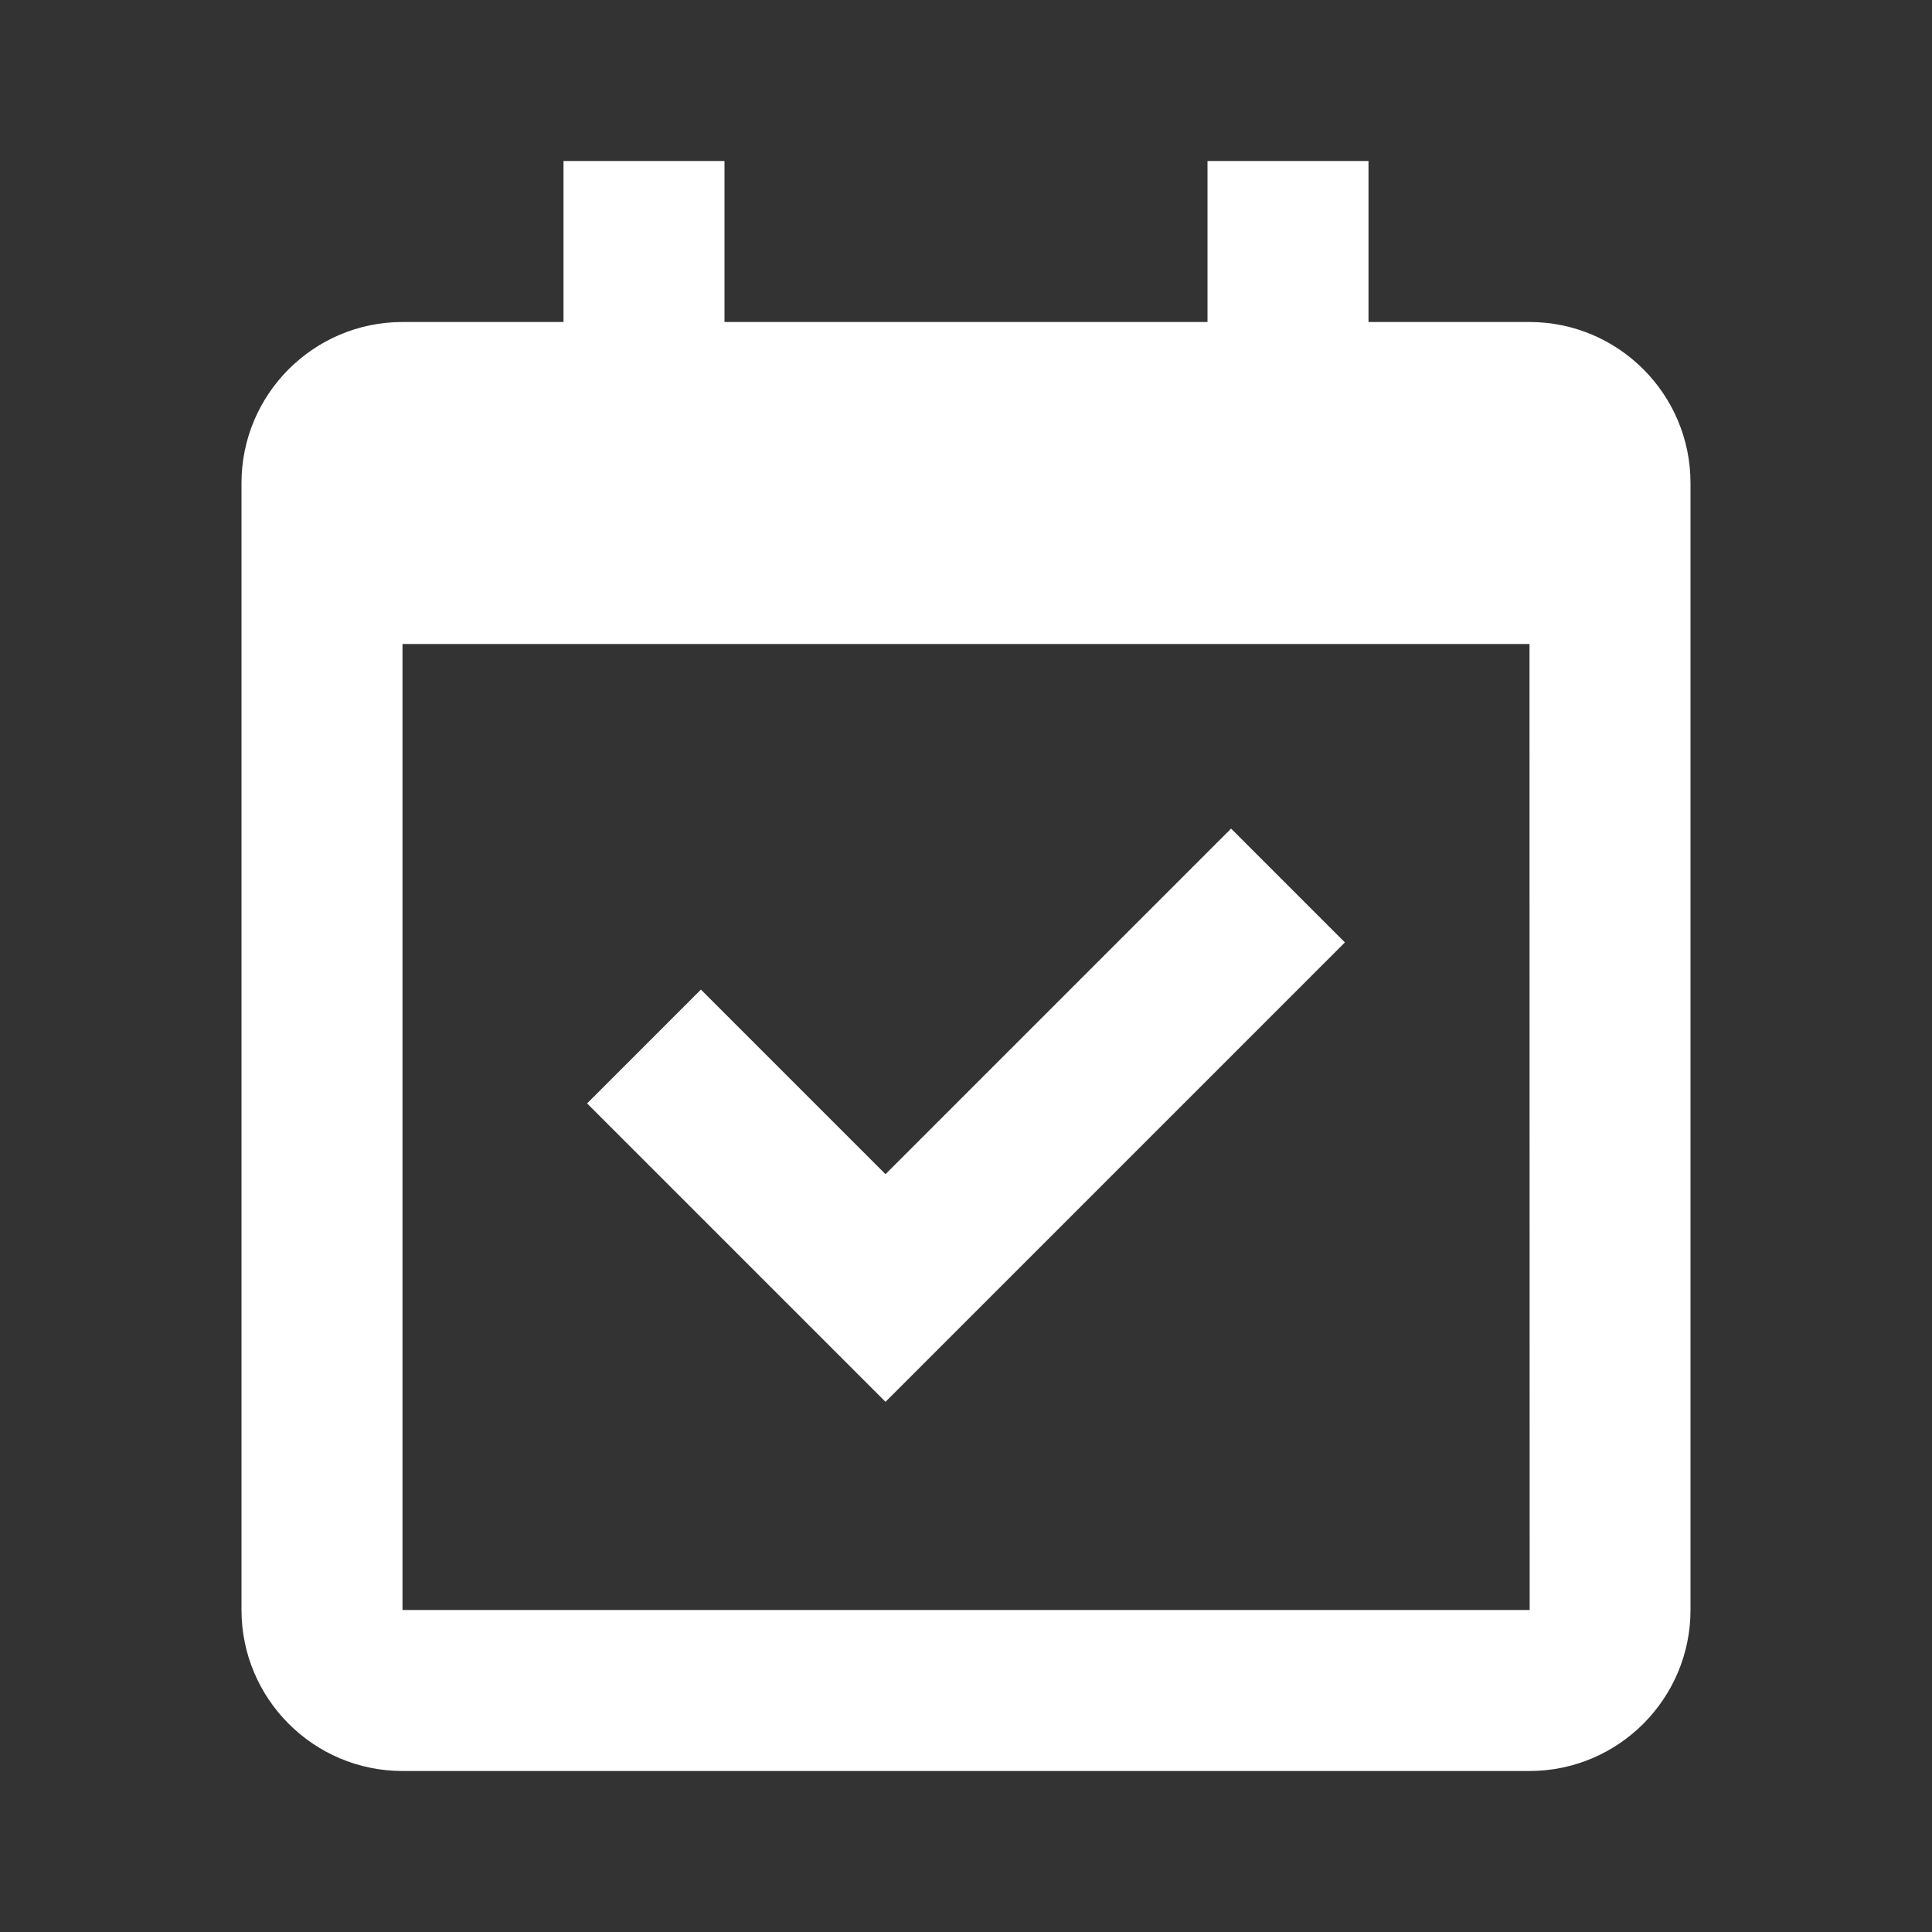 <svg width="24" height="24" viewBox="0 0 24 24" fill="none" xmlns="http://www.w3.org/2000/svg">
<rect x="0" y="0" width="24" height="24" fill="#333333" stroke="none"/>
<path d="M19 4H17V2H15V4H9V2H7V4H5C3.897 4 3 4.897 3 6V20C3 21.103 3.897 22 5 22H19C20.103 22 21 21.103 21 20V6C21 4.897 20.103 4 19 4ZM19.002 20H5V8H19L19.002 20Z" fill="white"/>
<path d="M11 17.414L16.707 11.707L15.293 10.293L11 14.586L8.707 12.293L7.293 13.707L11 17.414Z" fill="white"/>
</svg>
